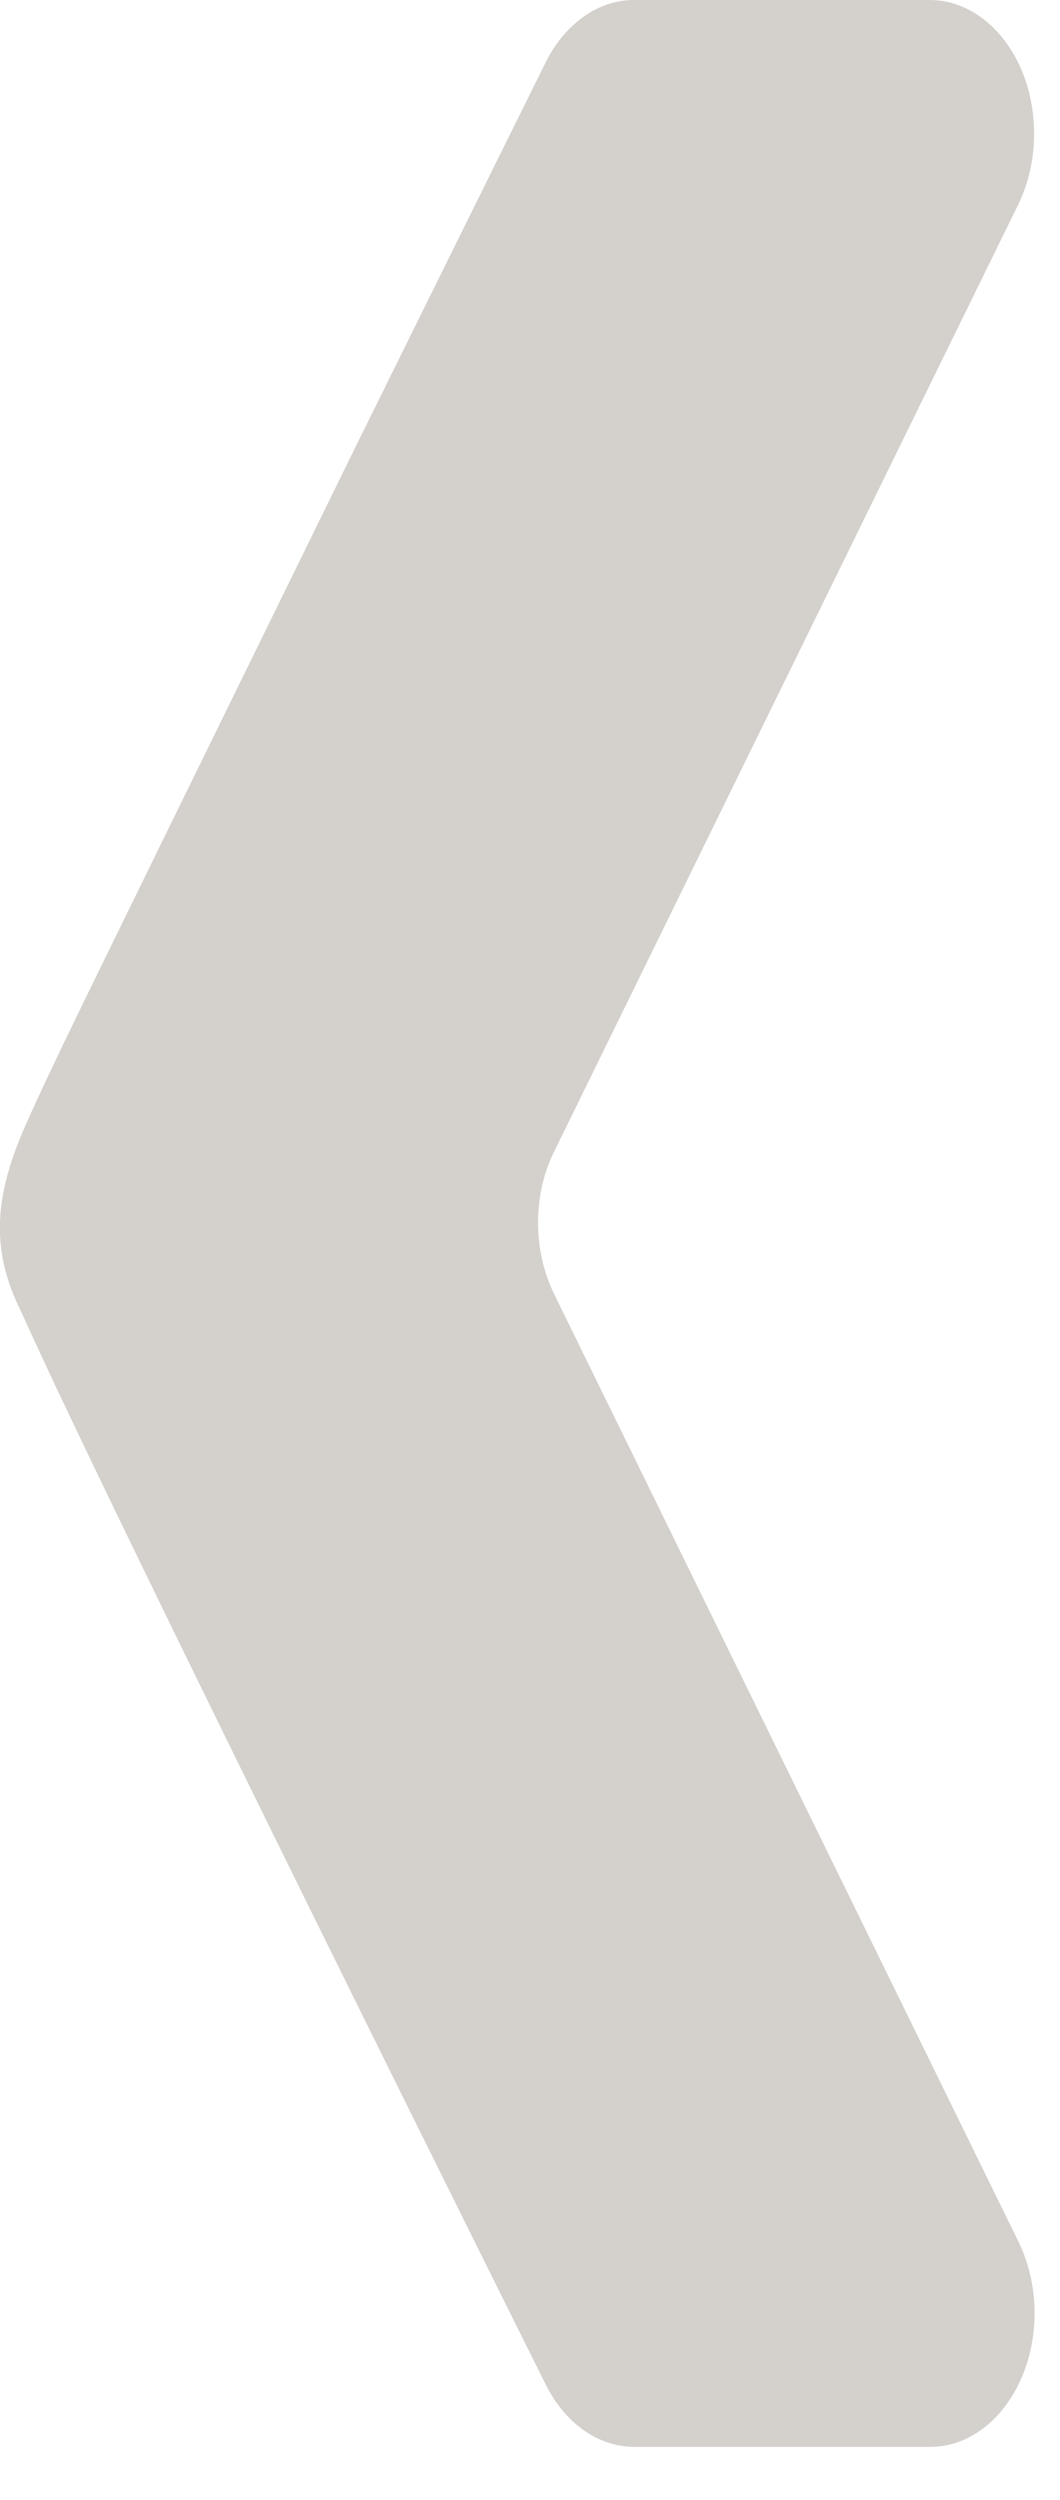 <?xml version="1.0" encoding="UTF-8"?> <svg xmlns="http://www.w3.org/2000/svg" width="14" height="33" viewBox="0 0 14 33" fill="none"><path d="M7.317 15.205C7.036 15.773 7.036 16.501 7.317 17.078L13.455 29.598C13.592 29.883 13.664 30.201 13.664 30.535C13.664 31.505 13.05 32.3 12.285 32.3L11.35 32.3L9.311 32.3L8.376 32.3C7.905 32.3 7.467 31.99 7.213 31.488C7.213 31.488 1.447 19.93 0.29 17.337C-0.102 16.56 -0.108 15.865 0.33 14.87C0.696 14.042 1.199 13.039 2.212 10.964L4.631 6.03C6.043 3.17 7.213 0.811 7.213 0.811C7.467 0.309 7.905 -0 8.369 -0L9.304 -0L11.344 -0L12.278 -0C13.037 -0 13.658 0.786 13.658 1.765C13.658 2.099 13.586 2.417 13.448 2.701L7.317 15.205Z" fill="#D4D1CD"></path></svg> 